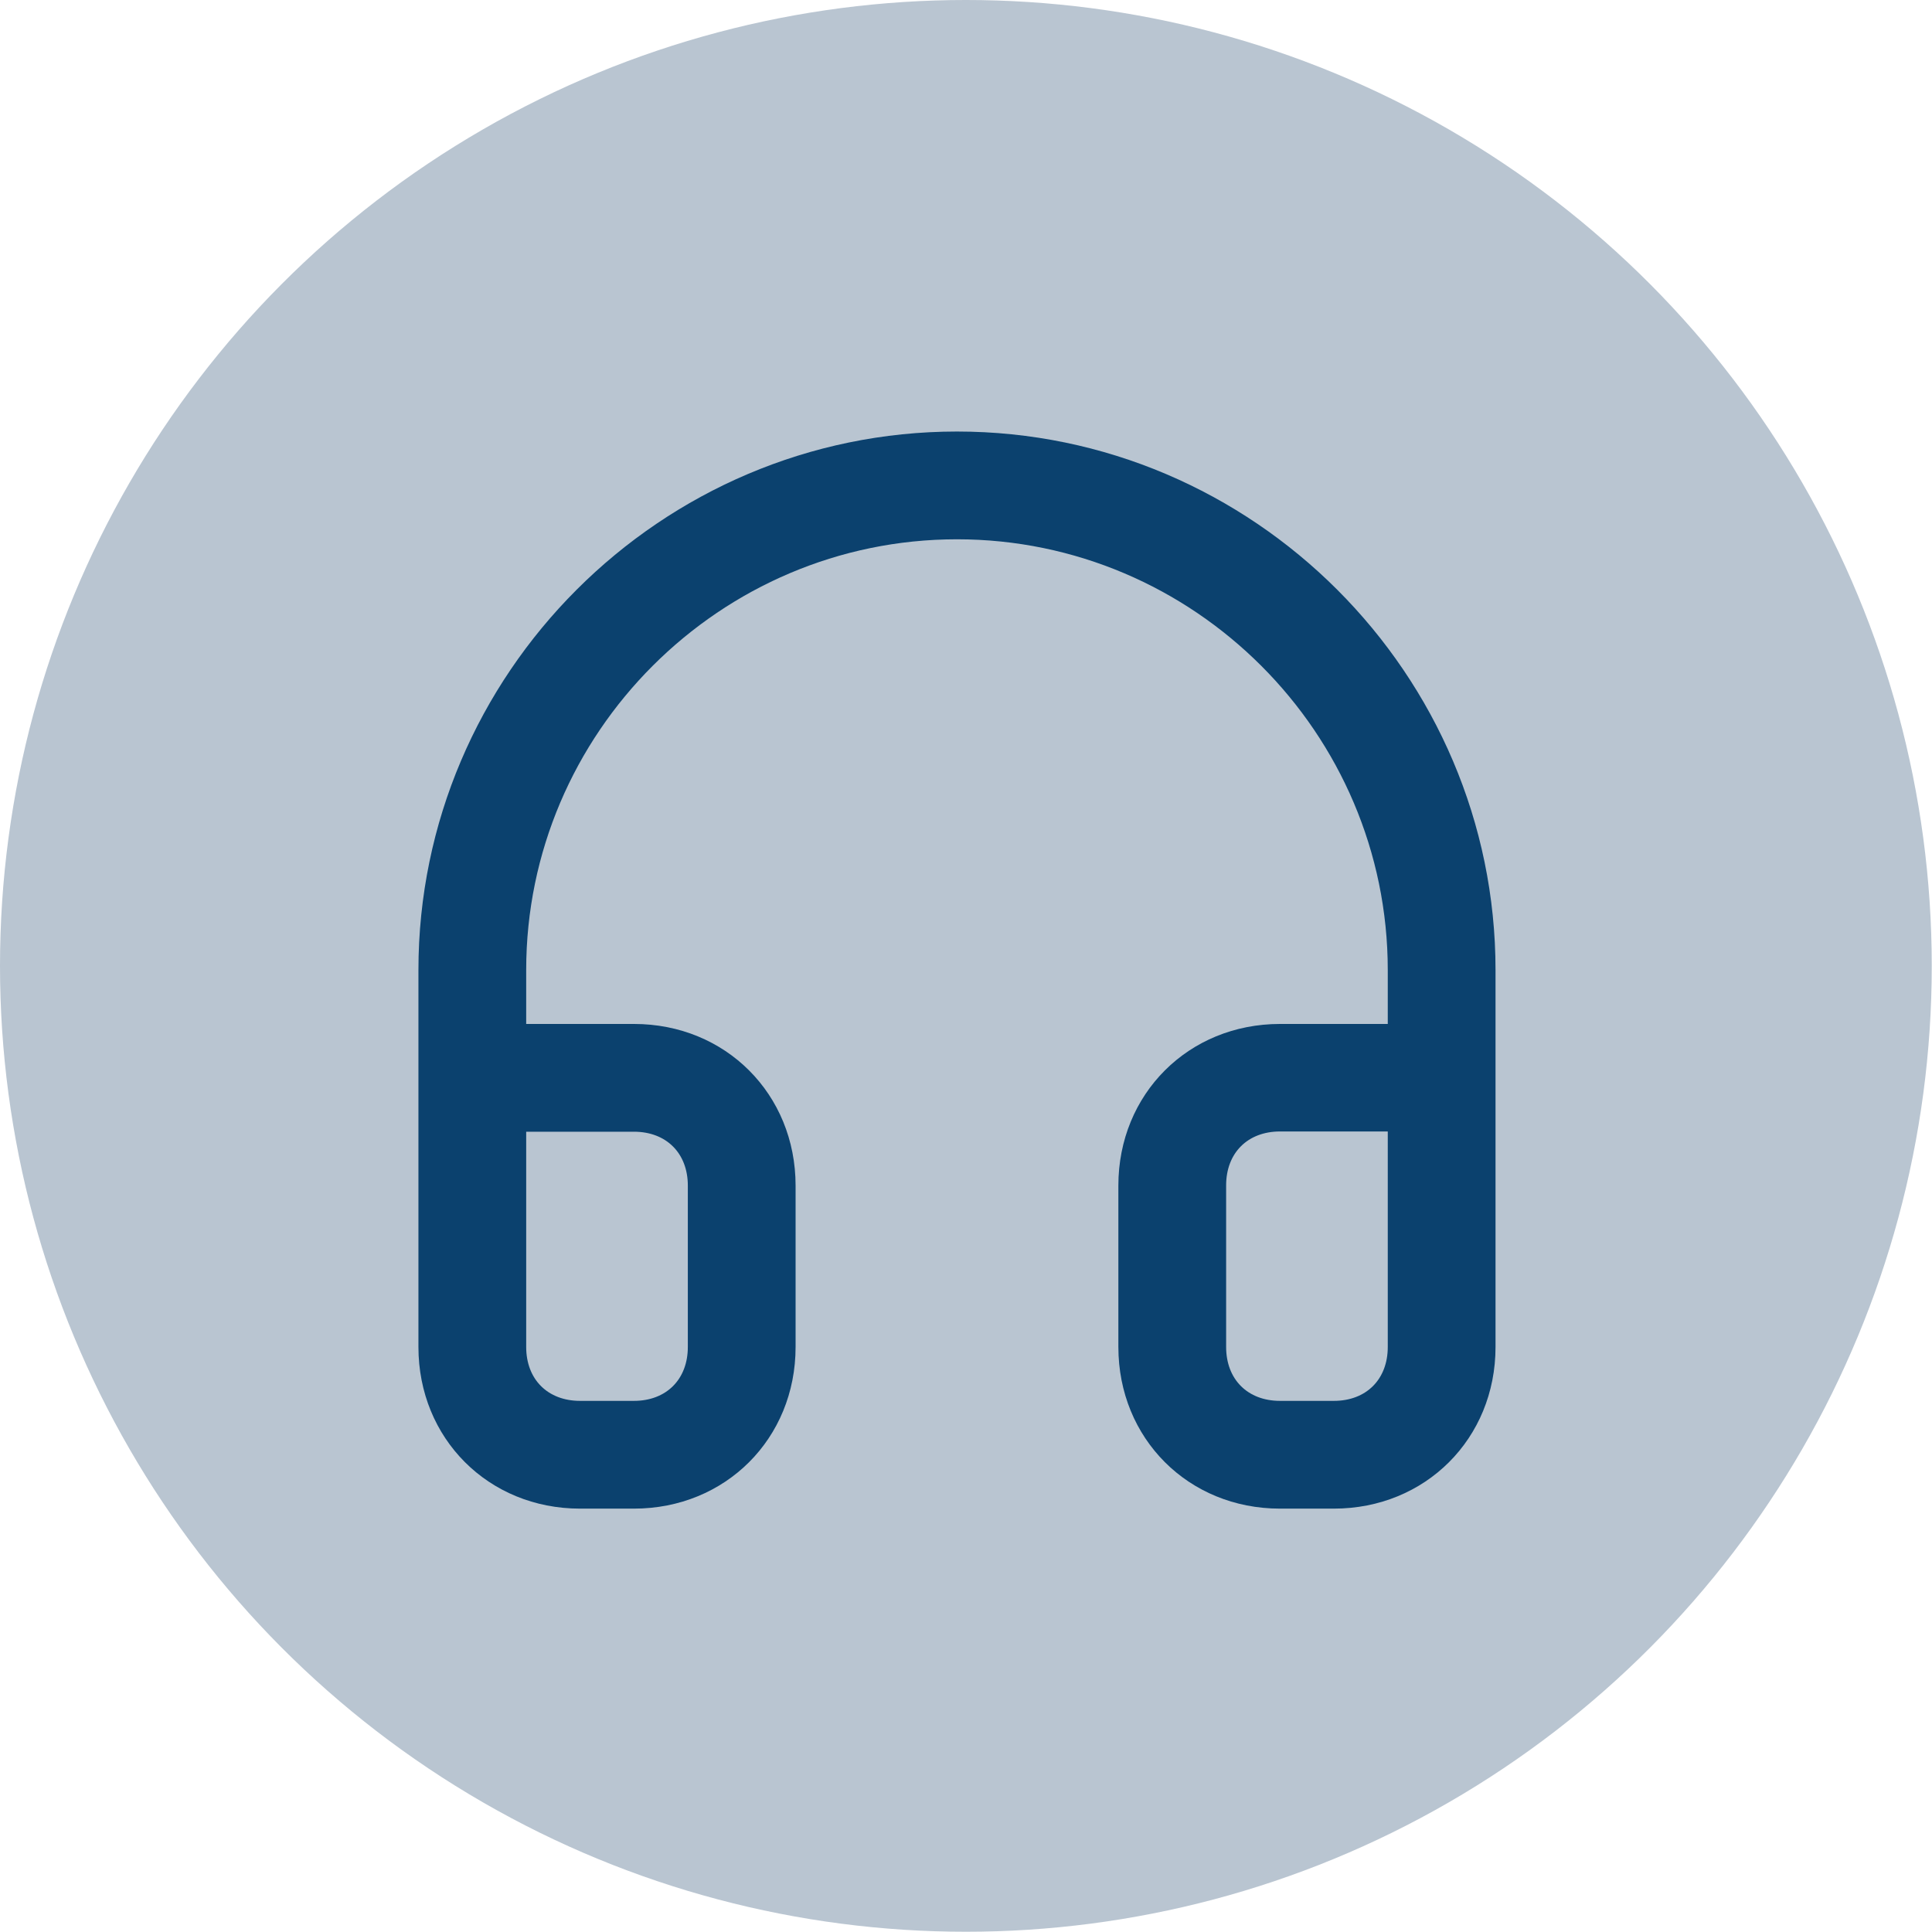 <?xml version="1.0" encoding="utf-8"?>
<!-- Generator: Adobe Illustrator 26.0.2, SVG Export Plug-In . SVG Version: 6.00 Build 0)  -->
<svg version="1.1" id="Livello_1" xmlns="http://www.w3.org/2000/svg" xmlns:xlink="http://www.w3.org/1999/xlink" x="0px" y="0px"
	 viewBox="0 0 781.7 781.7" style="enable-background:new 0 0 781.7 781.7;" xml:space="preserve">
<style type="text/css">
	.st0{fill:#B9C5D1;}
	.st1{fill:#0B416E;}
</style>
<circle class="st0" cx="390.8" cy="390.8" r="390.8"/>
<path class="st1" d="M387.2,174.6c-119.8,0-217.9,98-217.9,217.9V545c0,37,28.3,65.4,65.4,65.4h21.8c37,0,65.4-28.3,65.4-65.4v-65.3
	c0-37-28.3-65.4-65.4-65.4h-43.6v-21.8c0-95.9,78.4-174.3,174.3-174.3s174.3,78.4,174.3,174.3v21.8h-43.6c-37,0-65.4,28.3-65.4,65.4
	V545c0,37,28.3,65.4,65.4,65.4h21.8c37,0,65.4-28.3,65.4-65.4V392.5C605.1,272.7,507,174.6,387.2,174.6z M256.5,457.9
	c13.1,0,21.8,8.7,21.8,21.8V545c0,13.1-8.7,21.8-21.8,21.8h-21.8c-13.1,0-21.8-8.7-21.8-21.8v-87.1H256.5z M561.5,545
	c0,13.1-8.7,21.8-21.8,21.8h-21.8c-13.1,0-21.8-8.7-21.8-21.8v-65.4c0-13.1,8.7-21.8,21.8-21.8h43.6L561.5,545z"/>
</svg>
